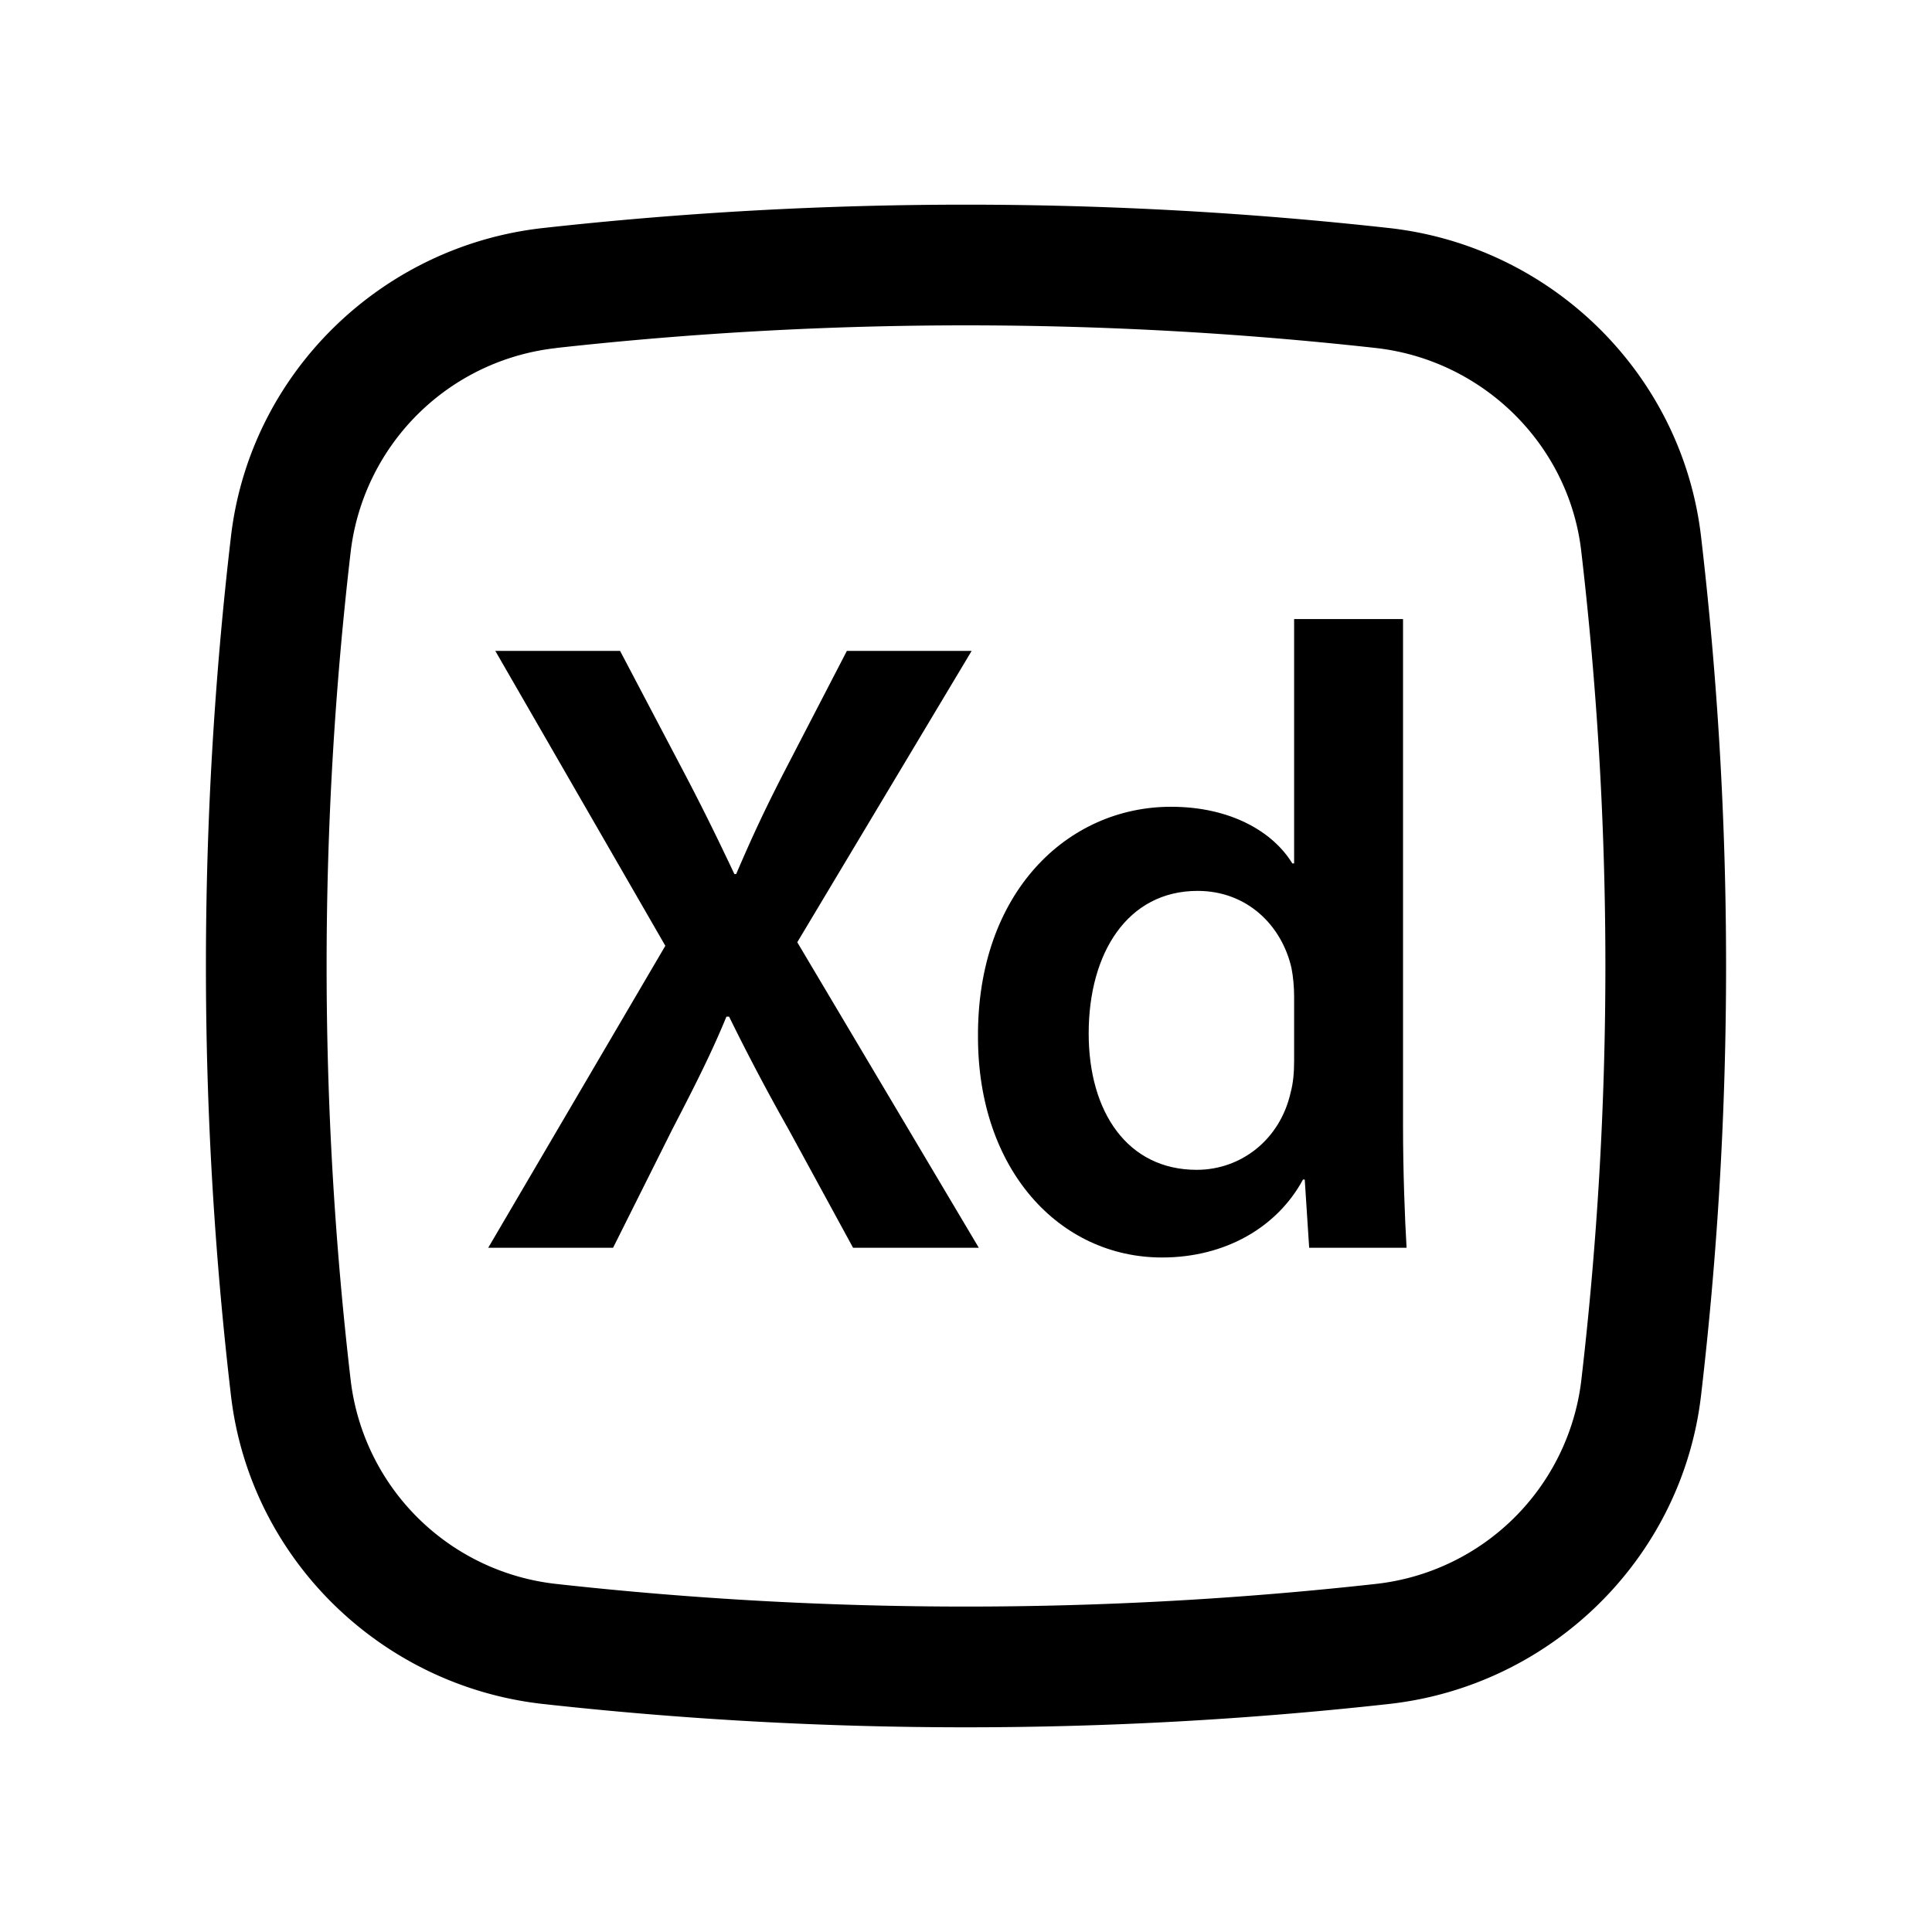 <?xml version="1.0" encoding="utf-8"?>
<!-- Generator: www.svgicons.com -->
<svg xmlns="http://www.w3.org/2000/svg" width="800" height="800" viewBox="0 0 24 24">
<path fill="currentColor" fill-rule="evenodd" d="M16.076 10.726V7.69h1.353v6.303c0 .55.022 1.144.044 1.507h-1.21l-.055-.847h-.022c-.32.594-.968.968-1.75.968c-1.275 0-2.287-1.089-2.287-2.739c-.011-1.793 1.11-2.86 2.398-2.86c.737 0 1.265.308 1.507.704zm-.044 2.849c.033-.121.044-.253.044-.396v-.803c0-.11-.011-.242-.033-.352c-.121-.528-.55-.957-1.166-.957c-.87 0-1.353.77-1.353 1.771c0 .979.484 1.694 1.342 1.694c.55 0 1.034-.374 1.166-.957" clip-rule="evenodd"/><path fill="currentColor" d="m9.904 11.705l2.255 3.795h-1.562l-.803-1.474a27.018 27.018 0 0 1-.737-1.397h-.033c-.176.429-.374.825-.671 1.397L7.616 15.5H6.065l2.2-3.751l-2.112-3.663h1.55l.804 1.529c.242.462.418.825.616 1.243h.022c.198-.462.352-.792.583-1.243l.792-1.529h1.55z"/><path fill="currentColor" fill-rule="evenodd" d="M17.258 2.833a47.721 47.721 0 0 0-10.516 0c-2.012.225-3.637 1.81-3.873 3.832a45.921 45.921 0 0 0 0 10.67c.236 2.022 1.86 3.607 3.873 3.832a47.77 47.77 0 0 0 10.516 0c2.012-.225 3.637-1.81 3.873-3.832a45.925 45.925 0 0 0 0-10.67c-.236-2.022-1.86-3.607-3.873-3.832m-10.35 1.49a46.22 46.22 0 0 1 10.184 0c1.33.15 2.395 1.199 2.55 2.517a44.421 44.421 0 0 1 0 10.32a2.89 2.89 0 0 1-2.55 2.516a46.216 46.216 0 0 1-10.184 0a2.89 2.89 0 0 1-2.55-2.516a44.421 44.421 0 0 1 0-10.32a2.89 2.89 0 0 1 2.55-2.516" clip-rule="evenodd"/>
</svg>